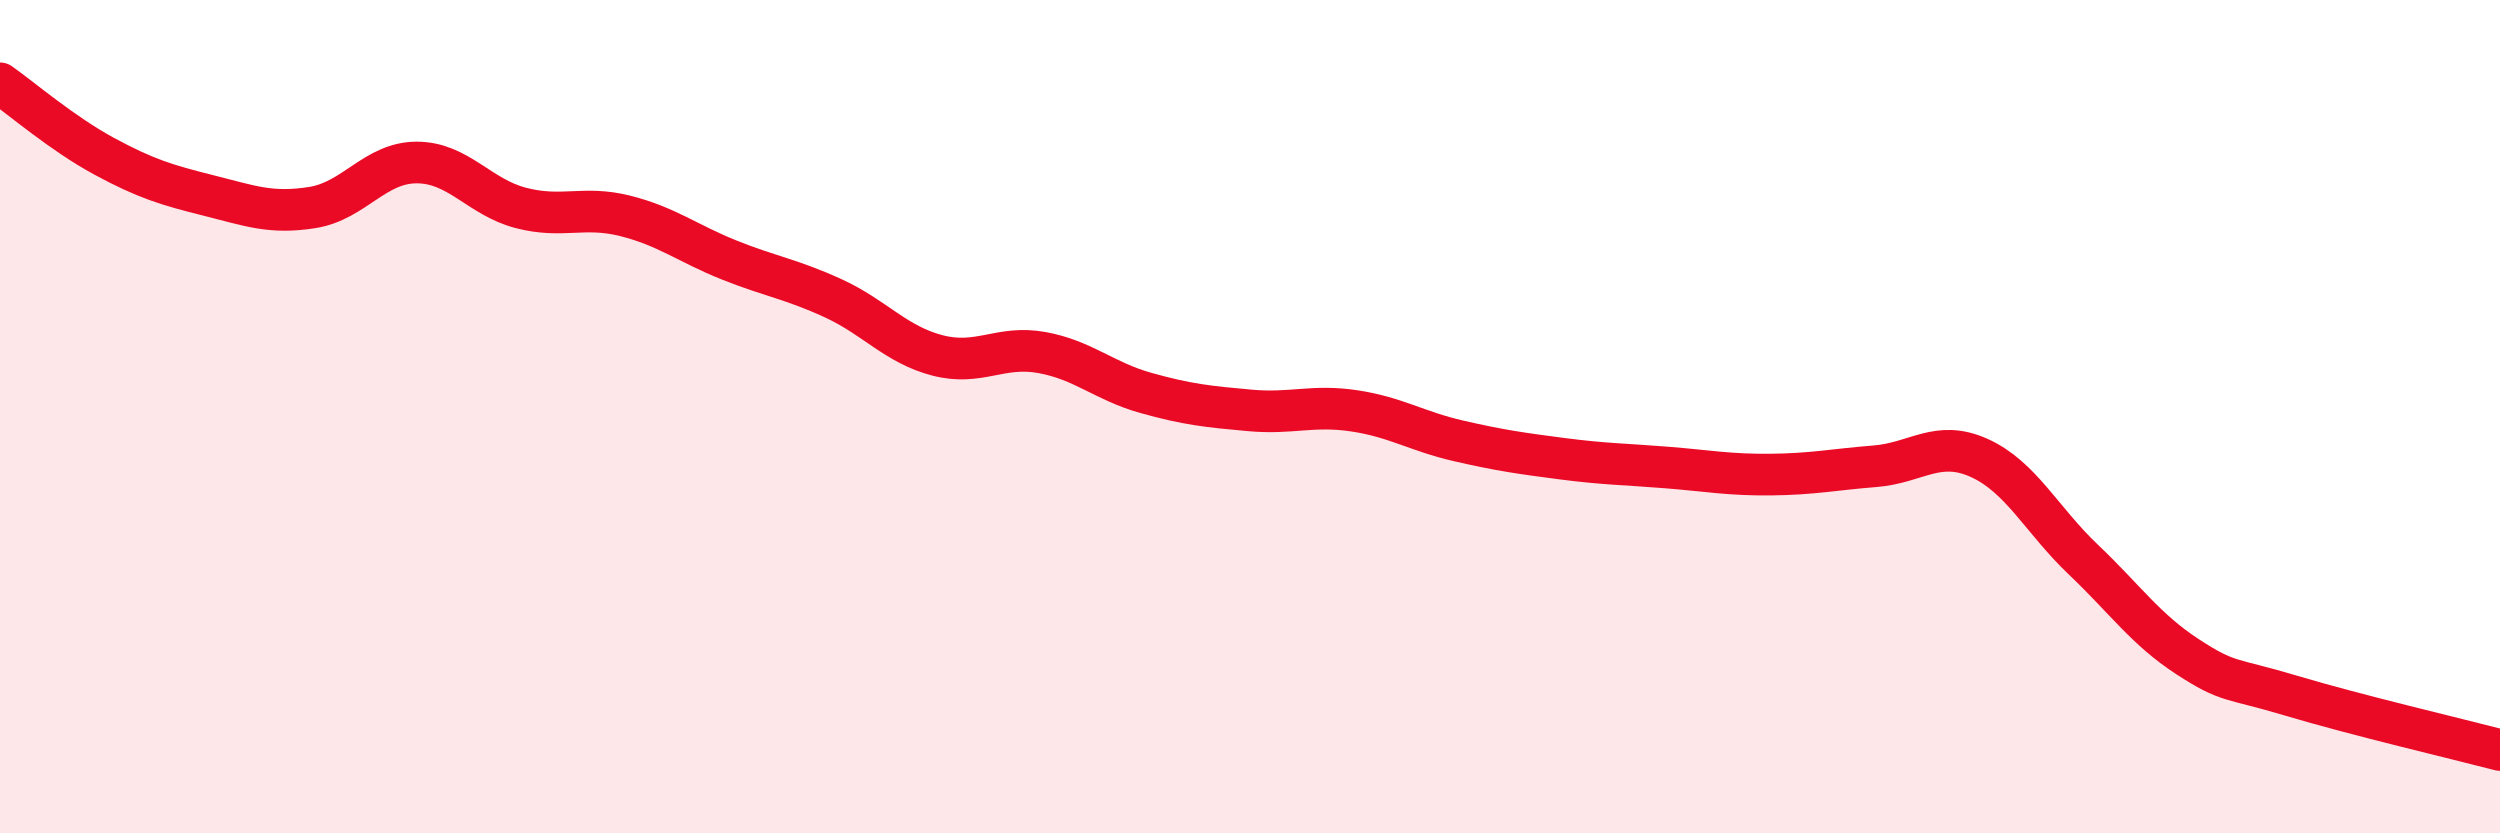 
    <svg width="60" height="20" viewBox="0 0 60 20" xmlns="http://www.w3.org/2000/svg">
      <path
        d="M 0,2 C 0.5,2.35 1.5,3.21 2.5,3.75 C 3.5,4.29 4,4.44 5,4.69 C 6,4.94 6.5,5.14 7.5,4.98 C 8.5,4.82 9,3.9 10,3.9 C 11,3.9 11.5,4.73 12.5,4.99 C 13.5,5.25 14,4.93 15,5.18 C 16,5.43 16.5,5.84 17.5,6.24 C 18.5,6.64 19,6.7 20,7.16 C 21,7.62 21.5,8.27 22.5,8.53 C 23.5,8.79 24,8.28 25,8.46 C 26,8.64 26.5,9.15 27.5,9.43 C 28.5,9.71 29,9.76 30,9.85 C 31,9.94 31.5,9.71 32.5,9.86 C 33.5,10.01 34,10.35 35,10.58 C 36,10.81 36.5,10.88 37.5,11.01 C 38.5,11.14 39,11.14 40,11.22 C 41,11.3 41.5,11.4 42.5,11.39 C 43.5,11.38 44,11.27 45,11.19 C 46,11.11 46.5,10.54 47.5,10.99 C 48.5,11.44 49,12.48 50,13.43 C 51,14.38 51.5,15.11 52.5,15.76 C 53.5,16.41 53.5,16.25 55,16.7 C 56.5,17.15 59,17.74 60,18L60 20L0 20Z"
        fill="#EB0A25"
        opacity="0.1"
        stroke-linecap="round"
        stroke-linejoin="round"
      />
      <path
        d="M 0,2 C 0.5,2.35 1.5,3.21 2.5,3.75 C 3.5,4.29 4,4.44 5,4.69 C 6,4.94 6.5,5.14 7.5,4.98 C 8.5,4.82 9,3.9 10,3.9 C 11,3.9 11.5,4.73 12.5,4.99 C 13.5,5.25 14,4.93 15,5.18 C 16,5.43 16.5,5.84 17.5,6.24 C 18.5,6.64 19,6.7 20,7.16 C 21,7.62 21.5,8.27 22.5,8.53 C 23.5,8.79 24,8.28 25,8.46 C 26,8.64 26.5,9.15 27.5,9.43 C 28.5,9.71 29,9.76 30,9.85 C 31,9.94 31.5,9.71 32.5,9.86 C 33.5,10.01 34,10.35 35,10.58 C 36,10.81 36.5,10.88 37.5,11.01 C 38.5,11.14 39,11.14 40,11.22 C 41,11.3 41.5,11.4 42.5,11.39 C 43.5,11.38 44,11.27 45,11.19 C 46,11.11 46.5,10.54 47.5,10.99 C 48.5,11.44 49,12.48 50,13.43 C 51,14.38 51.5,15.11 52.5,15.76 C 53.5,16.41 53.5,16.25 55,16.7 C 56.5,17.15 59,17.74 60,18"
        stroke="#EB0A25"
        stroke-width="1"
        fill="none"
        stroke-linecap="round"
        stroke-linejoin="round"
      />
    </svg>
  